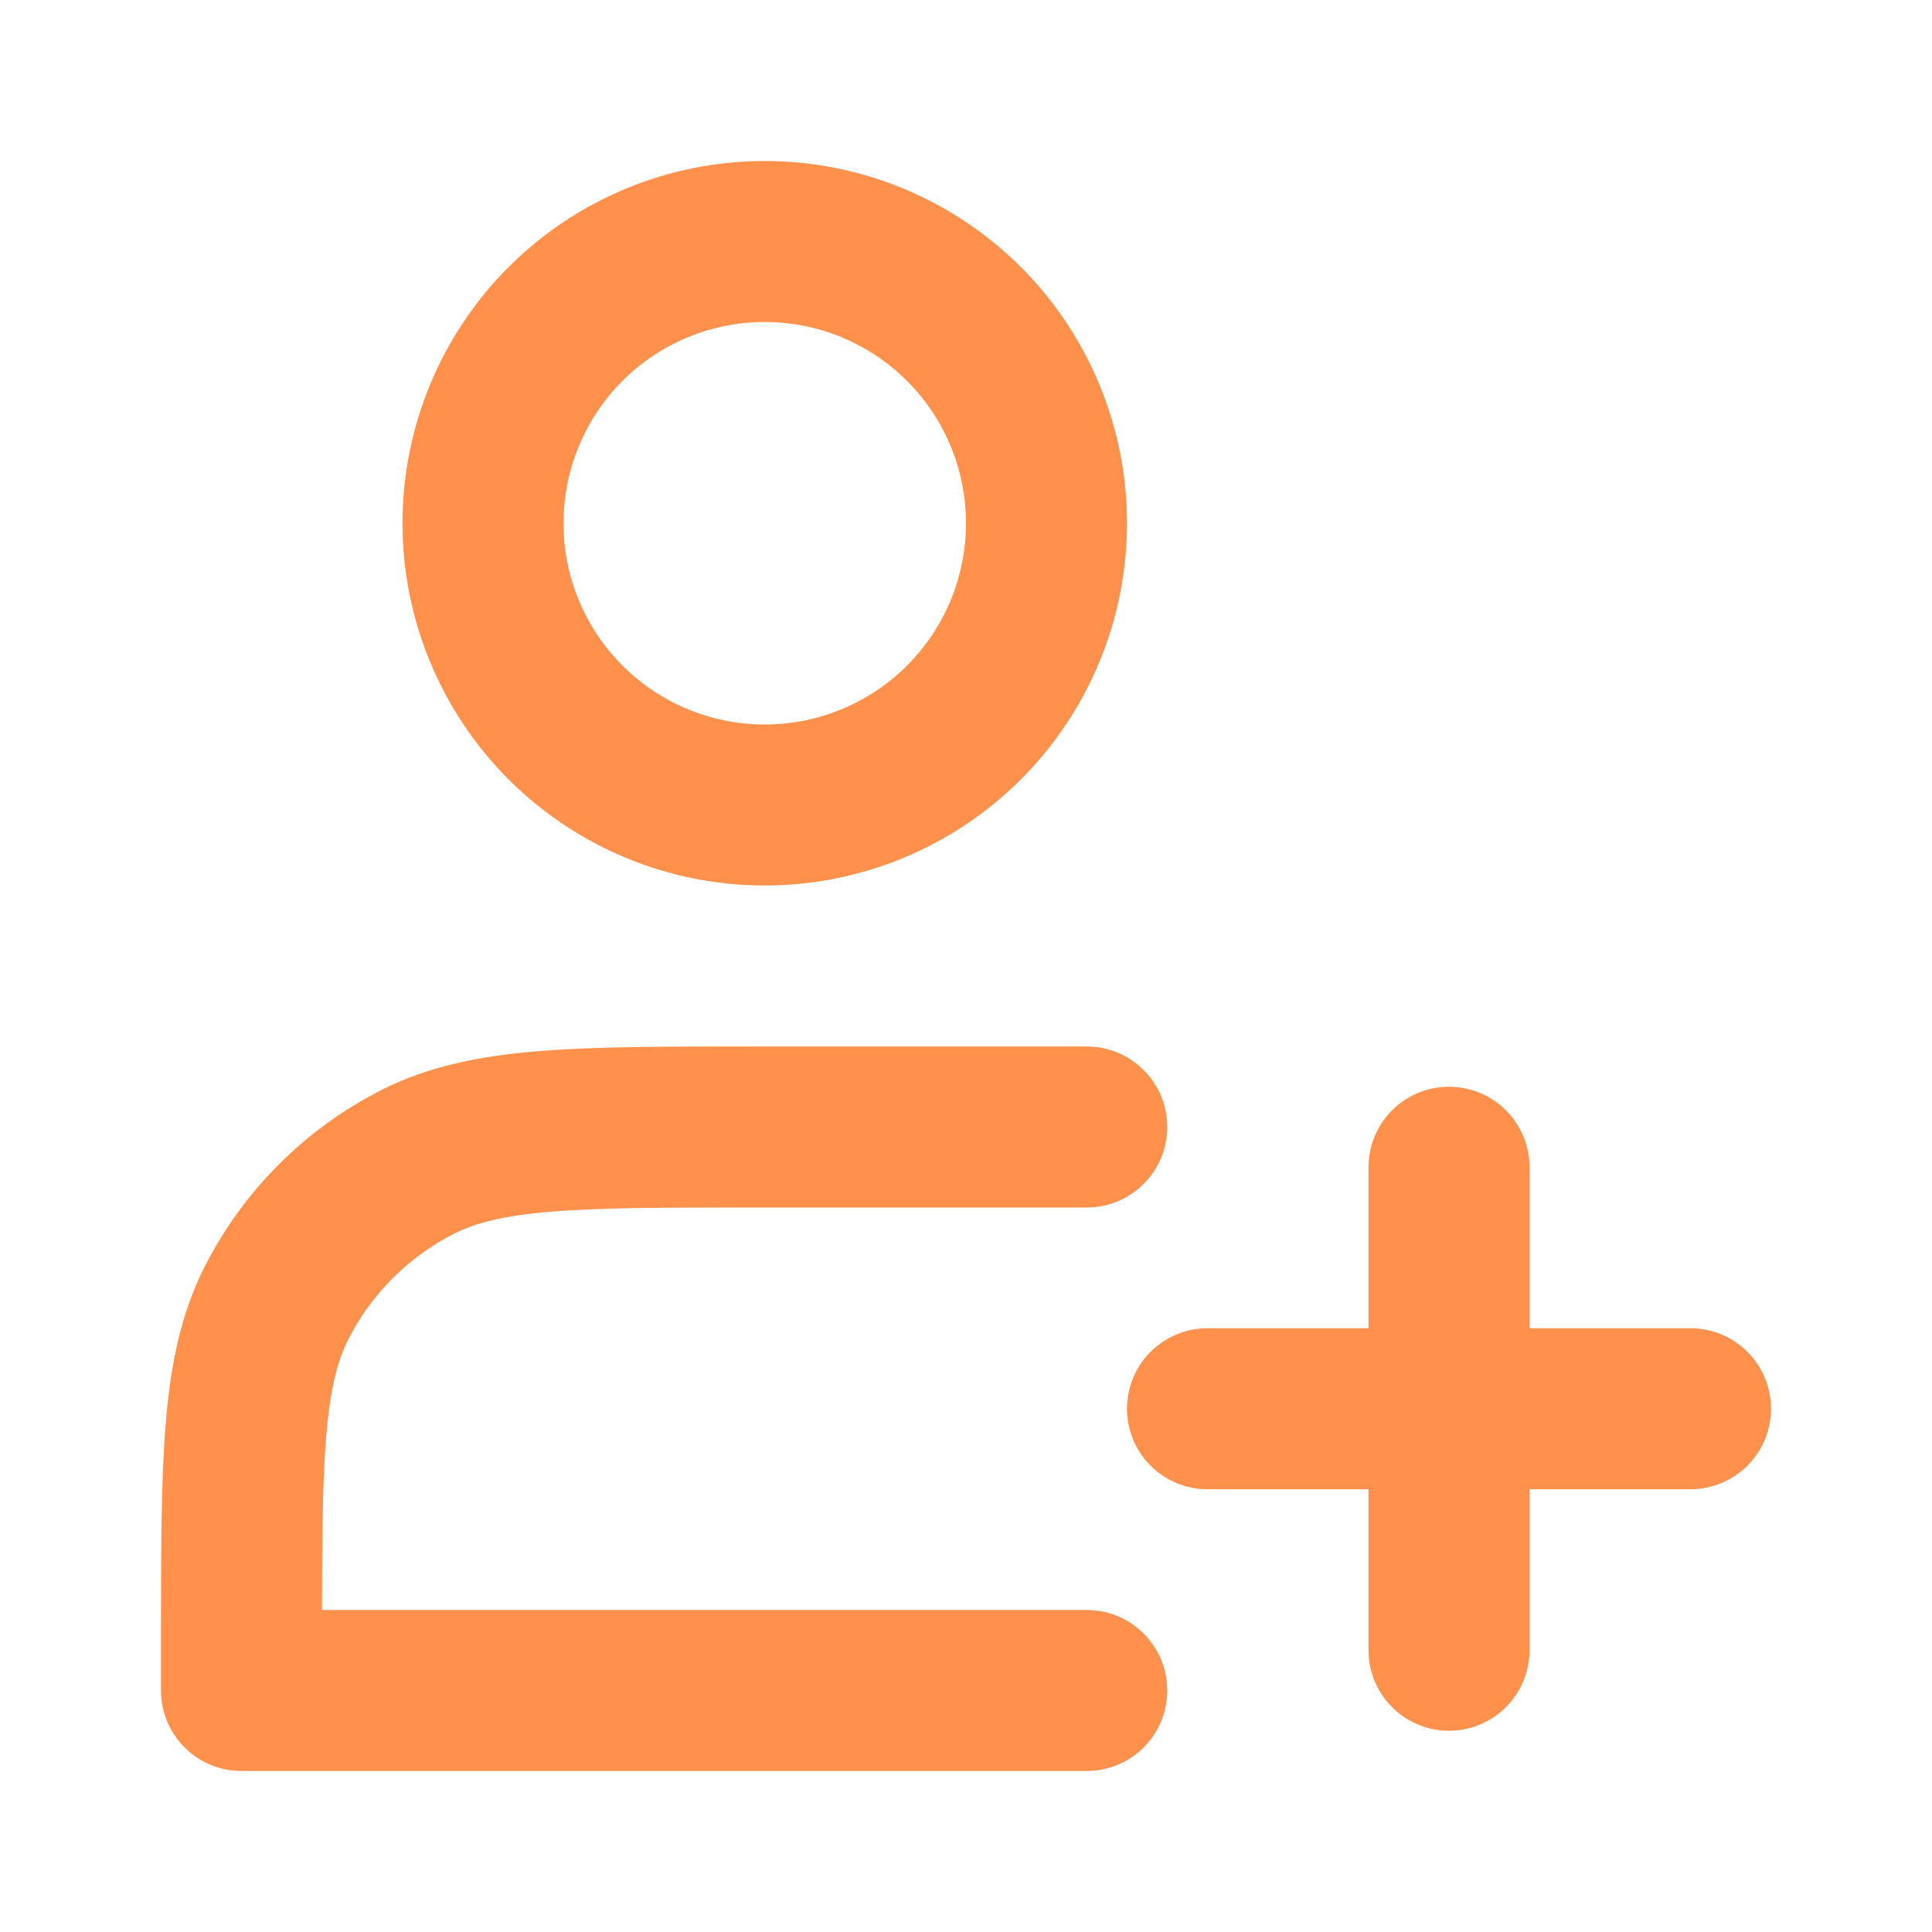 <svg xmlns="http://www.w3.org/2000/svg" width="48" height="48" viewBox="0 0 48 48" fill="none"><path d="M19 20C19.919 20 20.829 19.819 21.679 19.467C22.528 19.115 23.3 18.6 23.95 17.95C24.6 17.3 25.115 16.528 25.467 15.679C25.819 14.829 26 13.919 26 13C26 12.081 25.819 11.171 25.467 10.321C25.115 9.472 24.6 8.7 23.95 8.05C23.3 7.4 22.528 6.885 21.679 6.533C20.829 6.181 19.919 6 19 6C17.143 6 15.363 6.737 14.05 8.05C12.738 9.363 12 11.143 12 13C12 14.857 12.738 16.637 14.05 17.95C15.363 19.262 17.143 20 19 20Z" stroke="#FF914D" stroke-width="4" stroke-linejoin="round"></path><path d="M36 29V41M30 35H42" stroke="#FF914D"></path><path d="M36 29V41M30 35H42M27 28H18.8C14.32 28 12.08 28 10.368 28.872C8.863 29.639 7.639 30.863 6.872 32.368C6 34.08 6 36.32 6 40.8V42H27" stroke="#FF914D" stroke-width="4" stroke-linecap="round" stroke-linejoin="round"></path></svg>